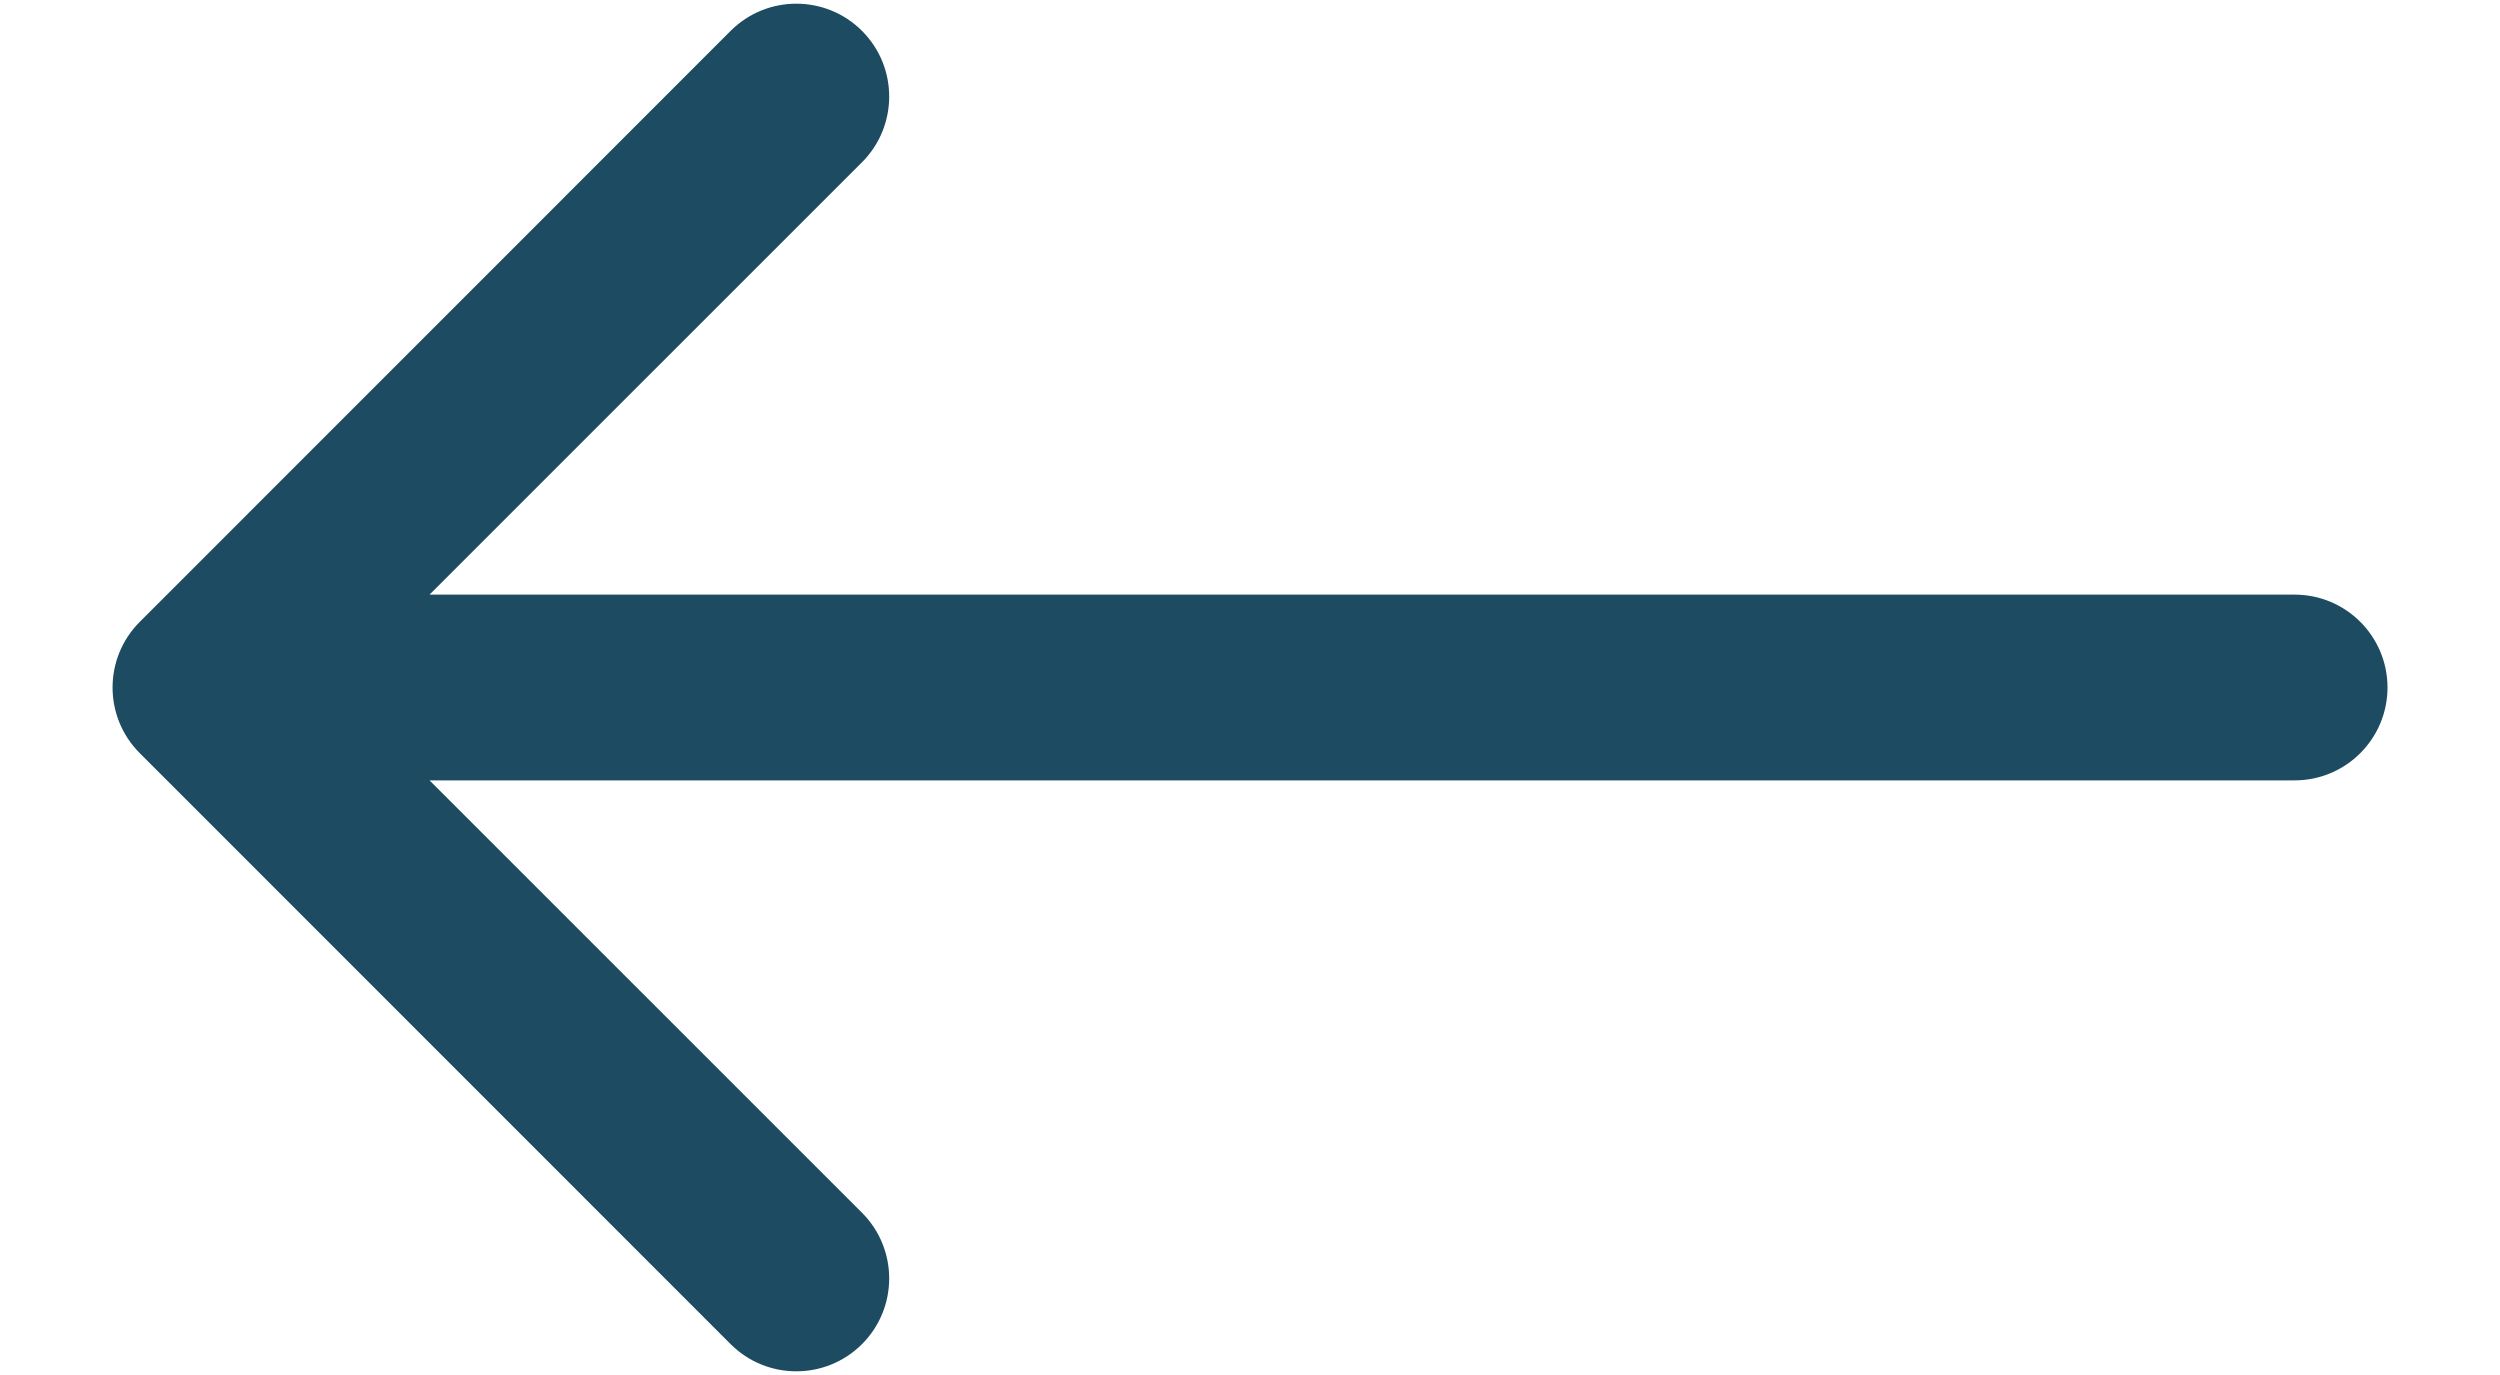 <svg width="20" height="11" viewBox="0 0 20 11" fill="none" xmlns="http://www.w3.org/2000/svg">
<path d="M18.357 4.757C18.767 4.757 19.1 5.09 19.1 5.5C19.1 5.91 18.767 6.243 18.357 6.243V5.5V4.757ZM1.118 6.025C0.828 5.735 0.828 5.265 1.118 4.975L5.845 0.247C6.135 -0.043 6.606 -0.043 6.896 0.247C7.186 0.537 7.186 1.008 6.896 1.298L2.693 5.5L6.896 9.702C7.186 9.992 7.186 10.463 6.896 10.753C6.606 11.043 6.135 11.043 5.845 10.753L1.118 6.025ZM18.357 5.5V6.243H1.643V5.5V4.757H18.357V5.5Z" fill="#1D4B61"/>
</svg>
